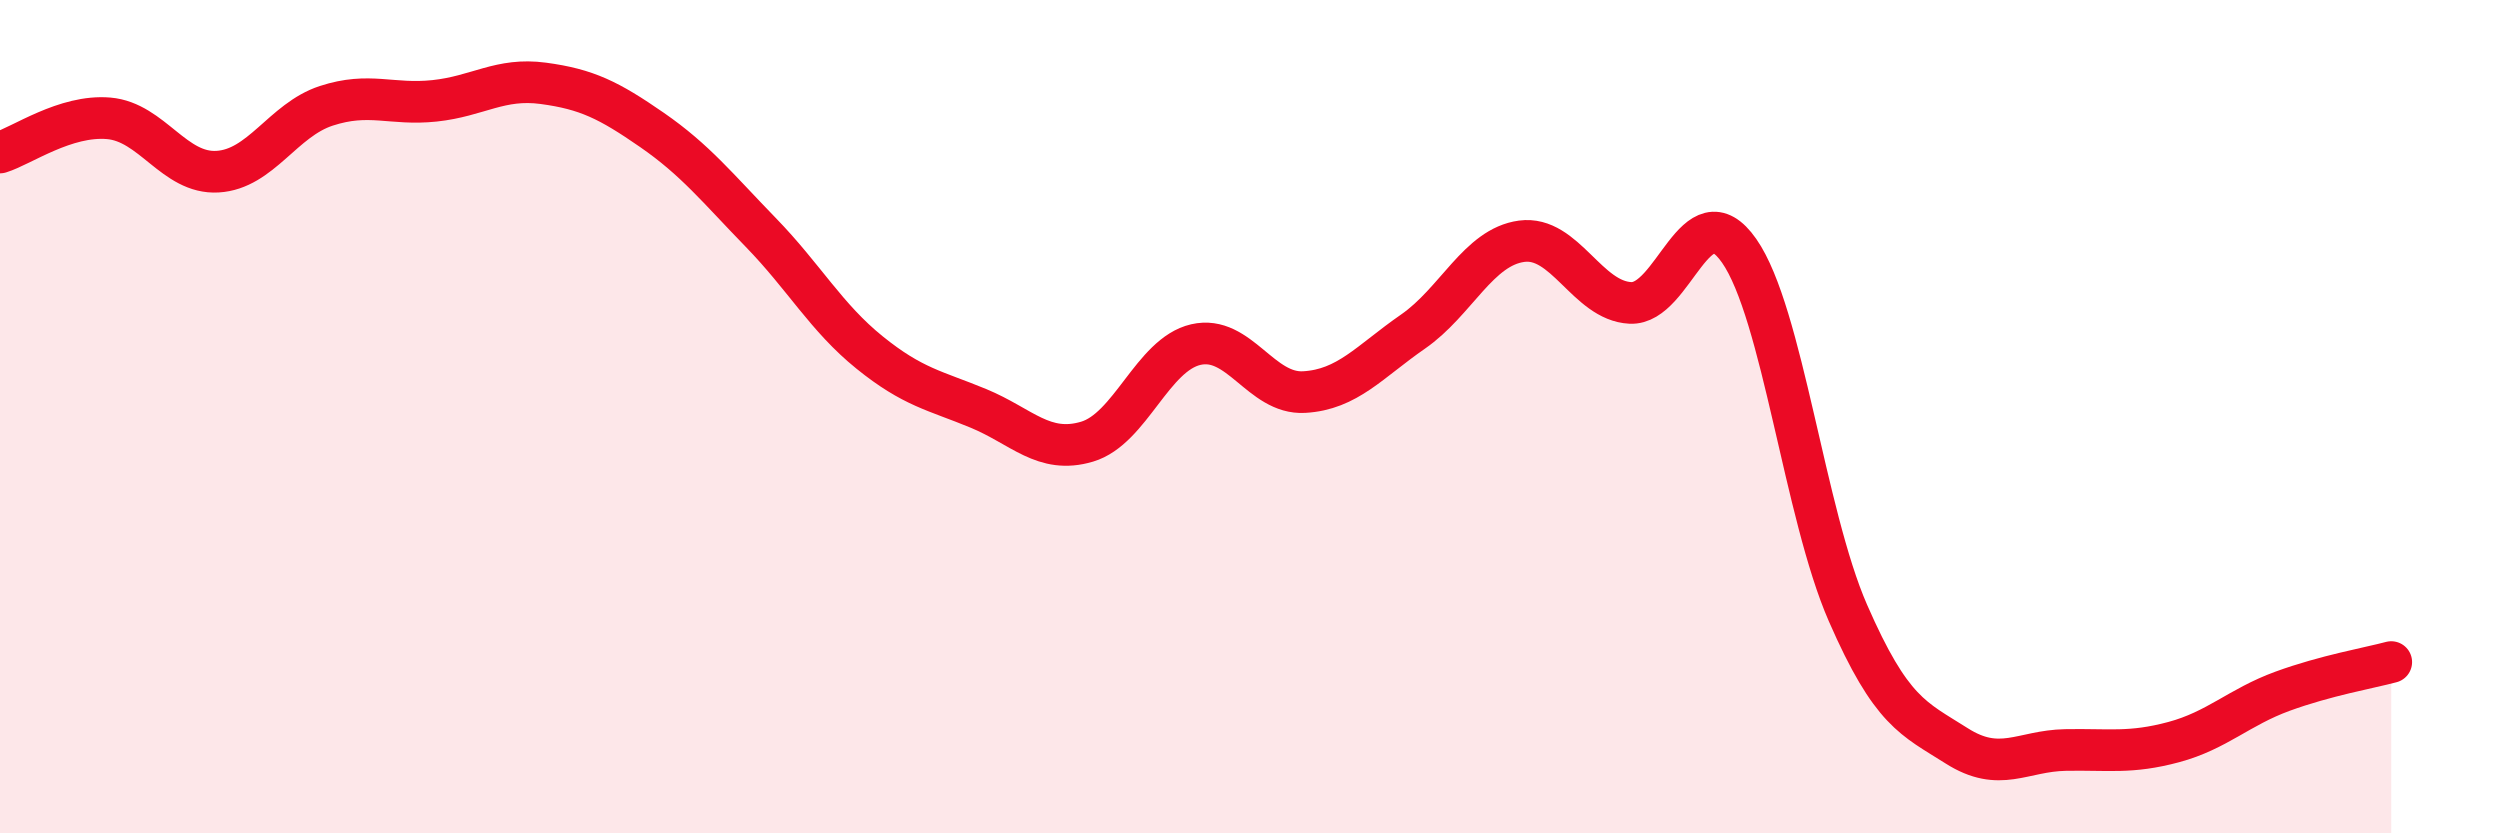 
    <svg width="60" height="20" viewBox="0 0 60 20" xmlns="http://www.w3.org/2000/svg">
      <path
        d="M 0,3.66 C 0.52,3.5 1.57,2.75 2.61,2.84 C 3.65,2.93 4.18,4.18 5.22,4.12 C 6.26,4.06 6.79,2.88 7.83,2.54 C 8.87,2.2 9.39,2.53 10.43,2.42 C 11.47,2.31 12,1.86 13.04,2 C 14.08,2.14 14.61,2.4 15.65,3.12 C 16.69,3.84 17.22,4.51 18.26,5.58 C 19.3,6.65 19.83,7.62 20.87,8.46 C 21.91,9.3 22.44,9.37 23.48,9.8 C 24.52,10.23 25.05,10.91 26.09,10.6 C 27.13,10.29 27.66,8.51 28.7,8.27 C 29.74,8.03 30.26,9.47 31.3,9.41 C 32.34,9.35 32.87,8.68 33.91,7.96 C 34.95,7.24 35.48,5.93 36.52,5.79 C 37.56,5.65 38.09,7.22 39.13,7.27 C 40.17,7.32 40.7,4.53 41.74,6.02 C 42.78,7.51 43.31,12.33 44.35,14.71 C 45.39,17.09 45.92,17.24 46.96,17.9 C 48,18.56 48.53,18.02 49.57,18 C 50.61,17.98 51.13,18.09 52.17,17.81 C 53.21,17.53 53.74,16.97 54.78,16.59 C 55.82,16.21 56.87,16.03 57.39,15.89L57.39 20L0 20Z"
        fill="#EB0A25"
        opacity="0.1"
        stroke-linecap="round"
        stroke-linejoin="round"
      />
      <path
        d="M 0,3.66 C 0.52,3.5 1.57,2.75 2.61,2.84 C 3.65,2.93 4.18,4.18 5.22,4.12 C 6.26,4.06 6.79,2.88 7.83,2.54 C 8.87,2.2 9.39,2.53 10.43,2.42 C 11.47,2.31 12,1.86 13.04,2 C 14.08,2.14 14.61,2.4 15.65,3.12 C 16.69,3.84 17.22,4.51 18.26,5.58 C 19.3,6.65 19.83,7.62 20.87,8.46 C 21.91,9.3 22.44,9.37 23.48,9.8 C 24.52,10.23 25.05,10.91 26.09,10.6 C 27.13,10.29 27.66,8.51 28.7,8.27 C 29.74,8.03 30.26,9.47 31.3,9.41 C 32.34,9.35 32.87,8.68 33.91,7.96 C 34.95,7.24 35.48,5.93 36.52,5.79 C 37.56,5.65 38.09,7.22 39.13,7.27 C 40.17,7.32 40.7,4.53 41.74,6.02 C 42.78,7.51 43.31,12.33 44.35,14.71 C 45.39,17.09 45.92,17.24 46.96,17.9 C 48,18.56 48.53,18.02 49.57,18 C 50.61,17.98 51.13,18.09 52.17,17.81 C 53.21,17.53 53.74,16.97 54.78,16.59 C 55.82,16.21 56.87,16.03 57.39,15.89"
        stroke="#EB0A25"
        stroke-width="1"
        fill="none"
        stroke-linecap="round"
        stroke-linejoin="round"
      />
    </svg>
  